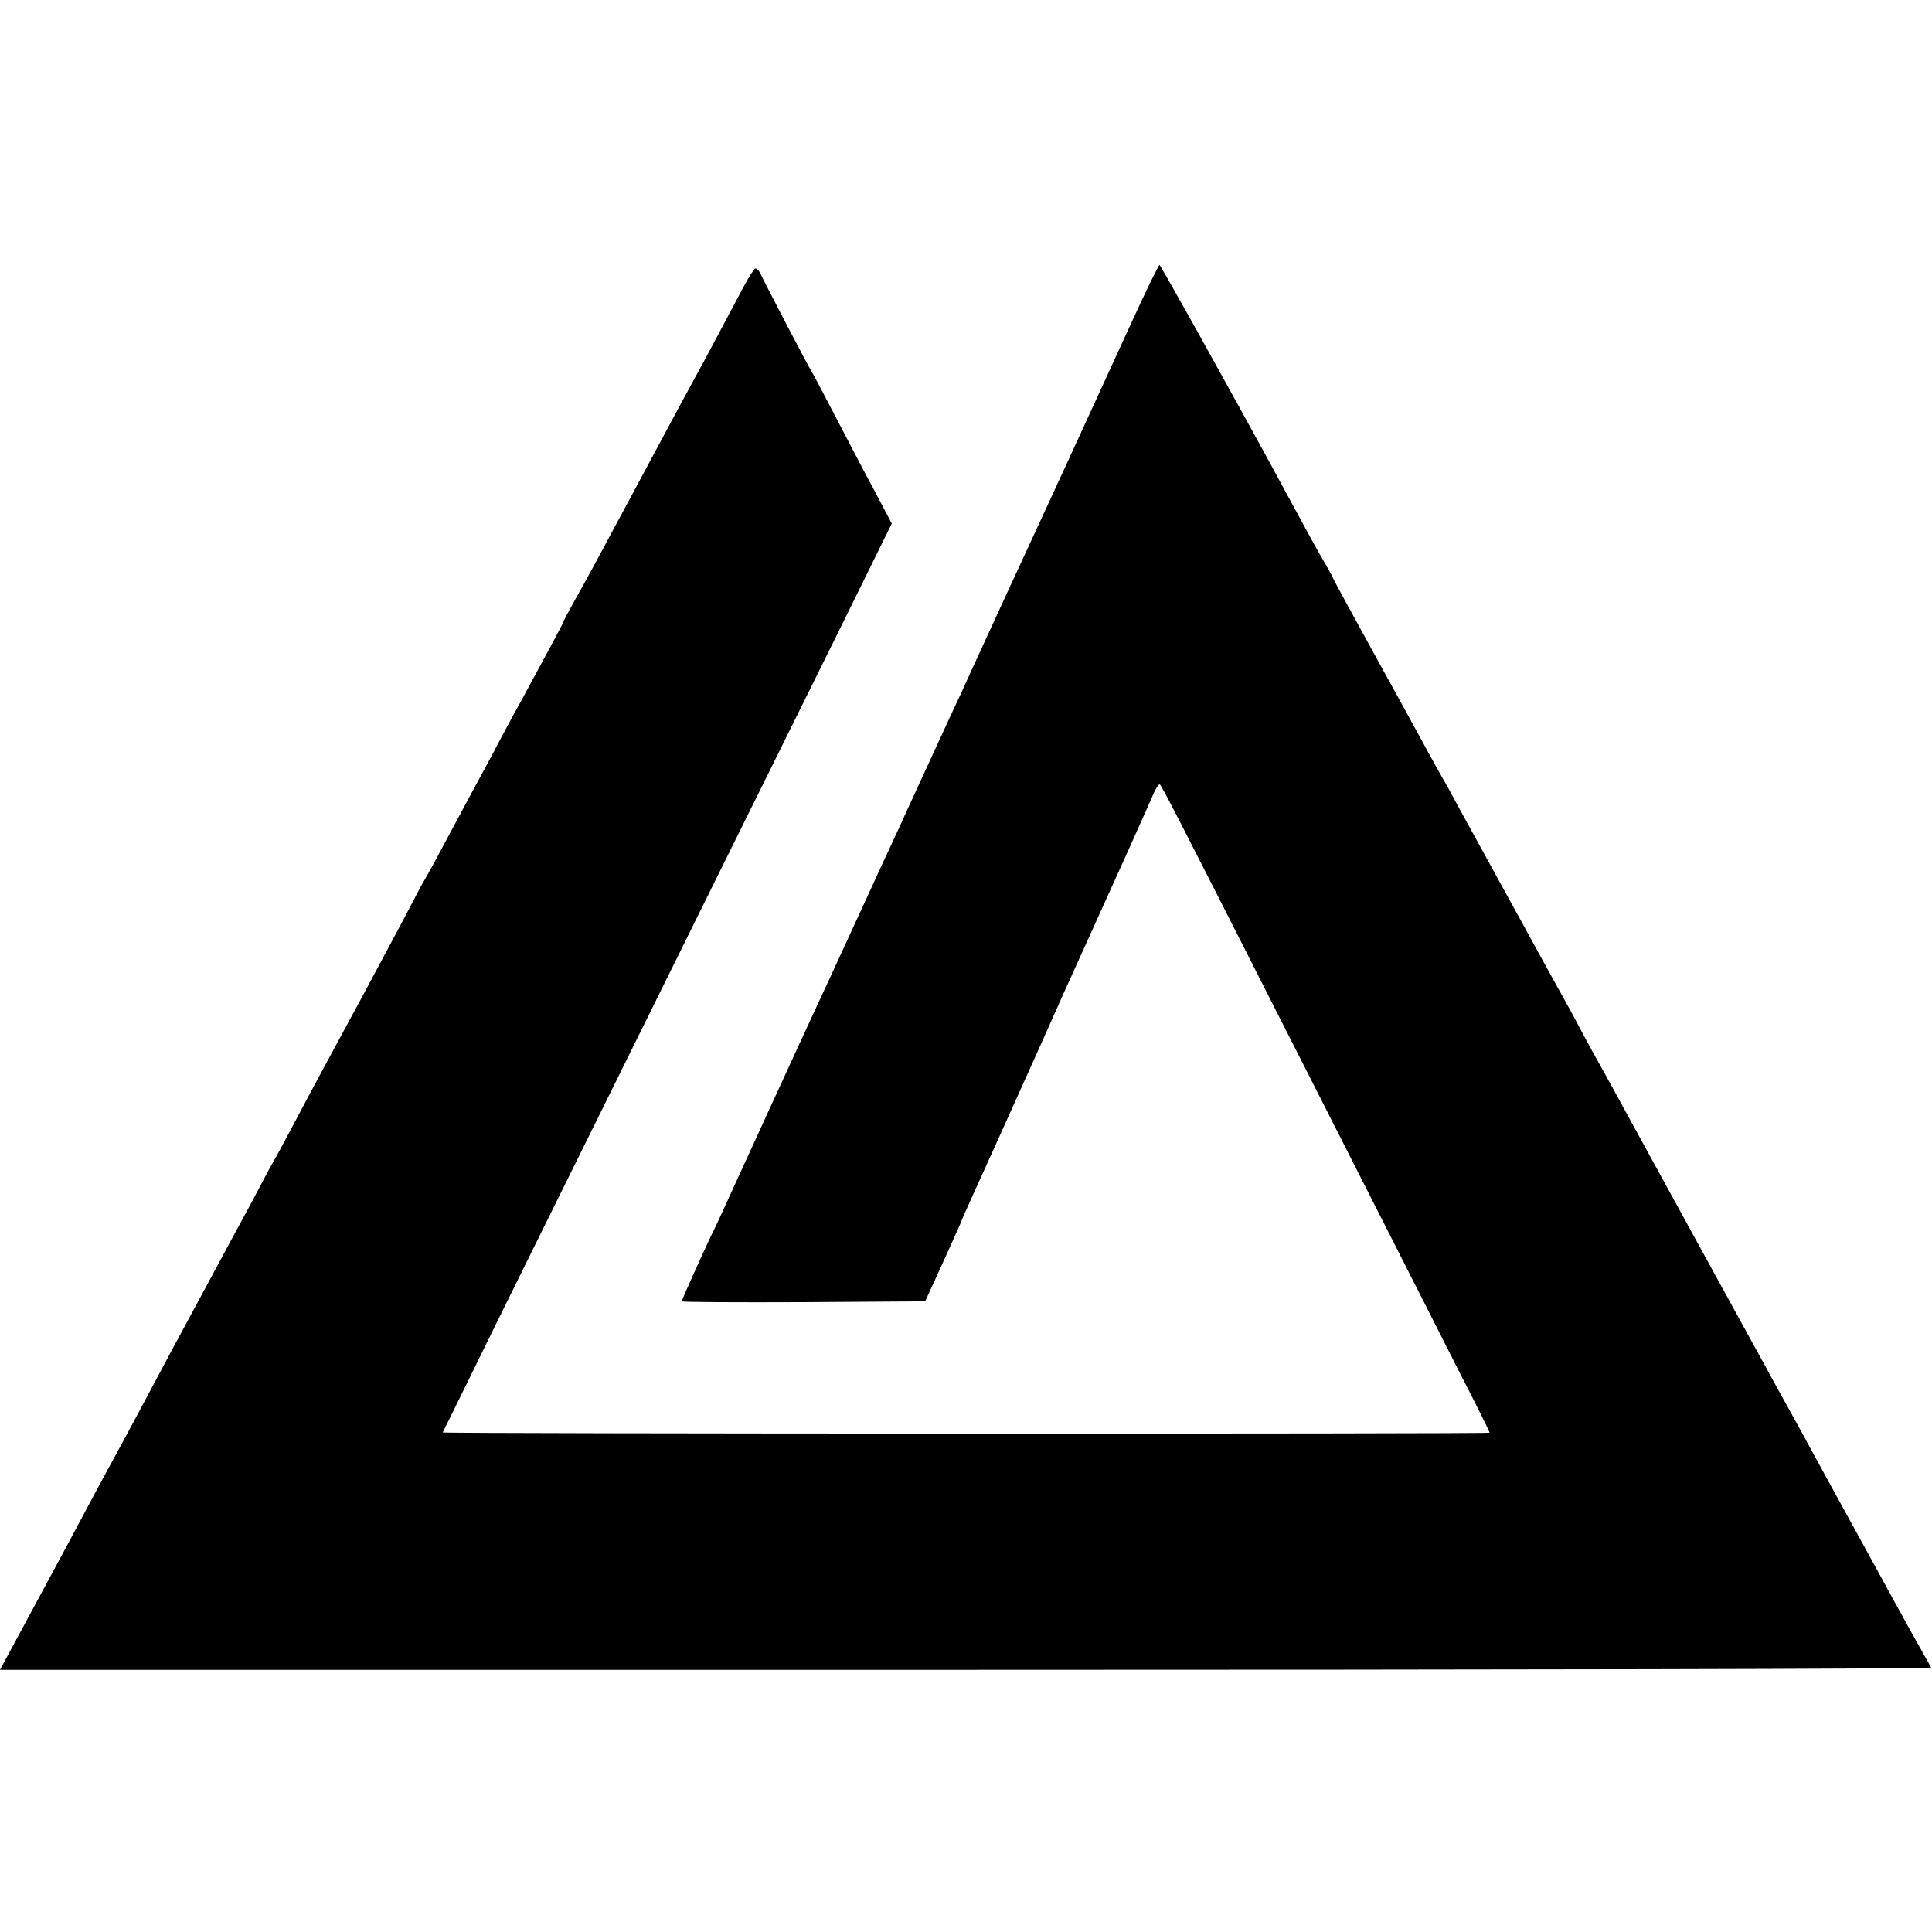 <?xml version="1.0" standalone="no"?>
<!DOCTYPE svg PUBLIC "-//W3C//DTD SVG 20010904//EN"
 "http://www.w3.org/TR/2001/REC-SVG-20010904/DTD/svg10.dtd">
<svg version="1.0" xmlns="http://www.w3.org/2000/svg"
 width="700pt" height="700pt" viewBox="0 0 700 700"
 preserveAspectRatio="xMidYMid meet">
<g transform="translate(0,700) scale(0.1,-0.1)"
fill="#000000" stroke="none">
<path d="M4093 5817 c-56 -122 -159 -346 -228 -497 -70 -151 -137 -297 -150
-325 -22 -47 -105 -227 -175 -380 -18 -38 -43 -95 -57 -125 -51 -108 -91 -197
-141 -305 -28 -60 -67 -146 -87 -190 -21 -44 -88 -190 -150 -325 -62 -135
-126 -274 -143 -310 -43 -92 -315 -685 -342 -745 -12 -27 -28 -61 -35 -75 -20
-39 -115 -249 -115 -255 0 -3 198 -4 441 -3 l441 3 55 120 c55 121 75 166 78
175 2 7 44 99 135 300 26 58 87 193 135 300 48 107 95 213 105 235 10 22 53
117 95 210 112 247 111 245 138 305 13 30 36 80 49 110 14 30 31 70 39 88 8
17 17 31 21 30 6 -3 61 -109 428 -833 106 -209 274 -540 373 -735 99 -195 229
-451 288 -568 60 -116 108 -213 106 -213 -7 -5 -3795 -4 -3793 1 2 3 47 95
101 205 92 189 301 610 872 1765 135 272 337 681 450 909 l204 414 -32 61
c-18 34 -44 84 -59 111 -15 28 -64 122 -110 210 -46 88 -86 165 -90 170 -8 11
-167 315 -184 352 -6 13 -15 22 -20 20 -4 -1 -25 -34 -45 -72 -61 -116 -153
-288 -171 -320 -22 -40 -74 -136 -210 -390 -62 -115 -131 -244 -153 -285 -22
-41 -58 -106 -79 -143 -21 -38 -38 -70 -38 -73 0 -3 -49 -94 -152 -284 -17
-30 -51 -93 -76 -140 -24 -47 -57 -107 -72 -135 -15 -27 -46 -86 -70 -130 -98
-183 -113 -211 -130 -240 -10 -16 -42 -77 -72 -135 -31 -58 -100 -188 -155
-290 -132 -244 -174 -321 -250 -465 -35 -66 -68 -127 -73 -135 -5 -8 -26 -46
-46 -85 -20 -38 -50 -95 -67 -125 -16 -30 -48 -89 -70 -130 -22 -41 -66 -122
-97 -180 -63 -116 -113 -209 -185 -345 -26 -49 -73 -137 -105 -195 -53 -97
-78 -144 -180 -335 -41 -77 -154 -285 -206 -382 l-34 -63 3500 0 c1926 0 3499
3 3497 8 -19 33 -101 180 -132 237 -21 39 -63 115 -93 170 -88 160 -217 395
-252 460 -18 33 -44 80 -58 105 -14 25 -39 70 -55 100 -78 141 -468 853 -502
915 -41 75 -85 156 -121 220 -13 22 -39 72 -60 110 -20 39 -56 104 -79 145
-23 41 -59 107 -80 145 -21 39 -84 153 -140 255 -56 102 -119 217 -140 255
-21 39 -45 84 -55 100 -10 17 -33 59 -53 95 -19 36 -105 192 -191 348 -86 156
-156 285 -156 287 0 2 -13 26 -28 52 -27 45 -64 113 -151 274 -185 341 -446
809 -450 809 -3 0 -52 -100 -108 -223z"/>
</g>
</svg>
